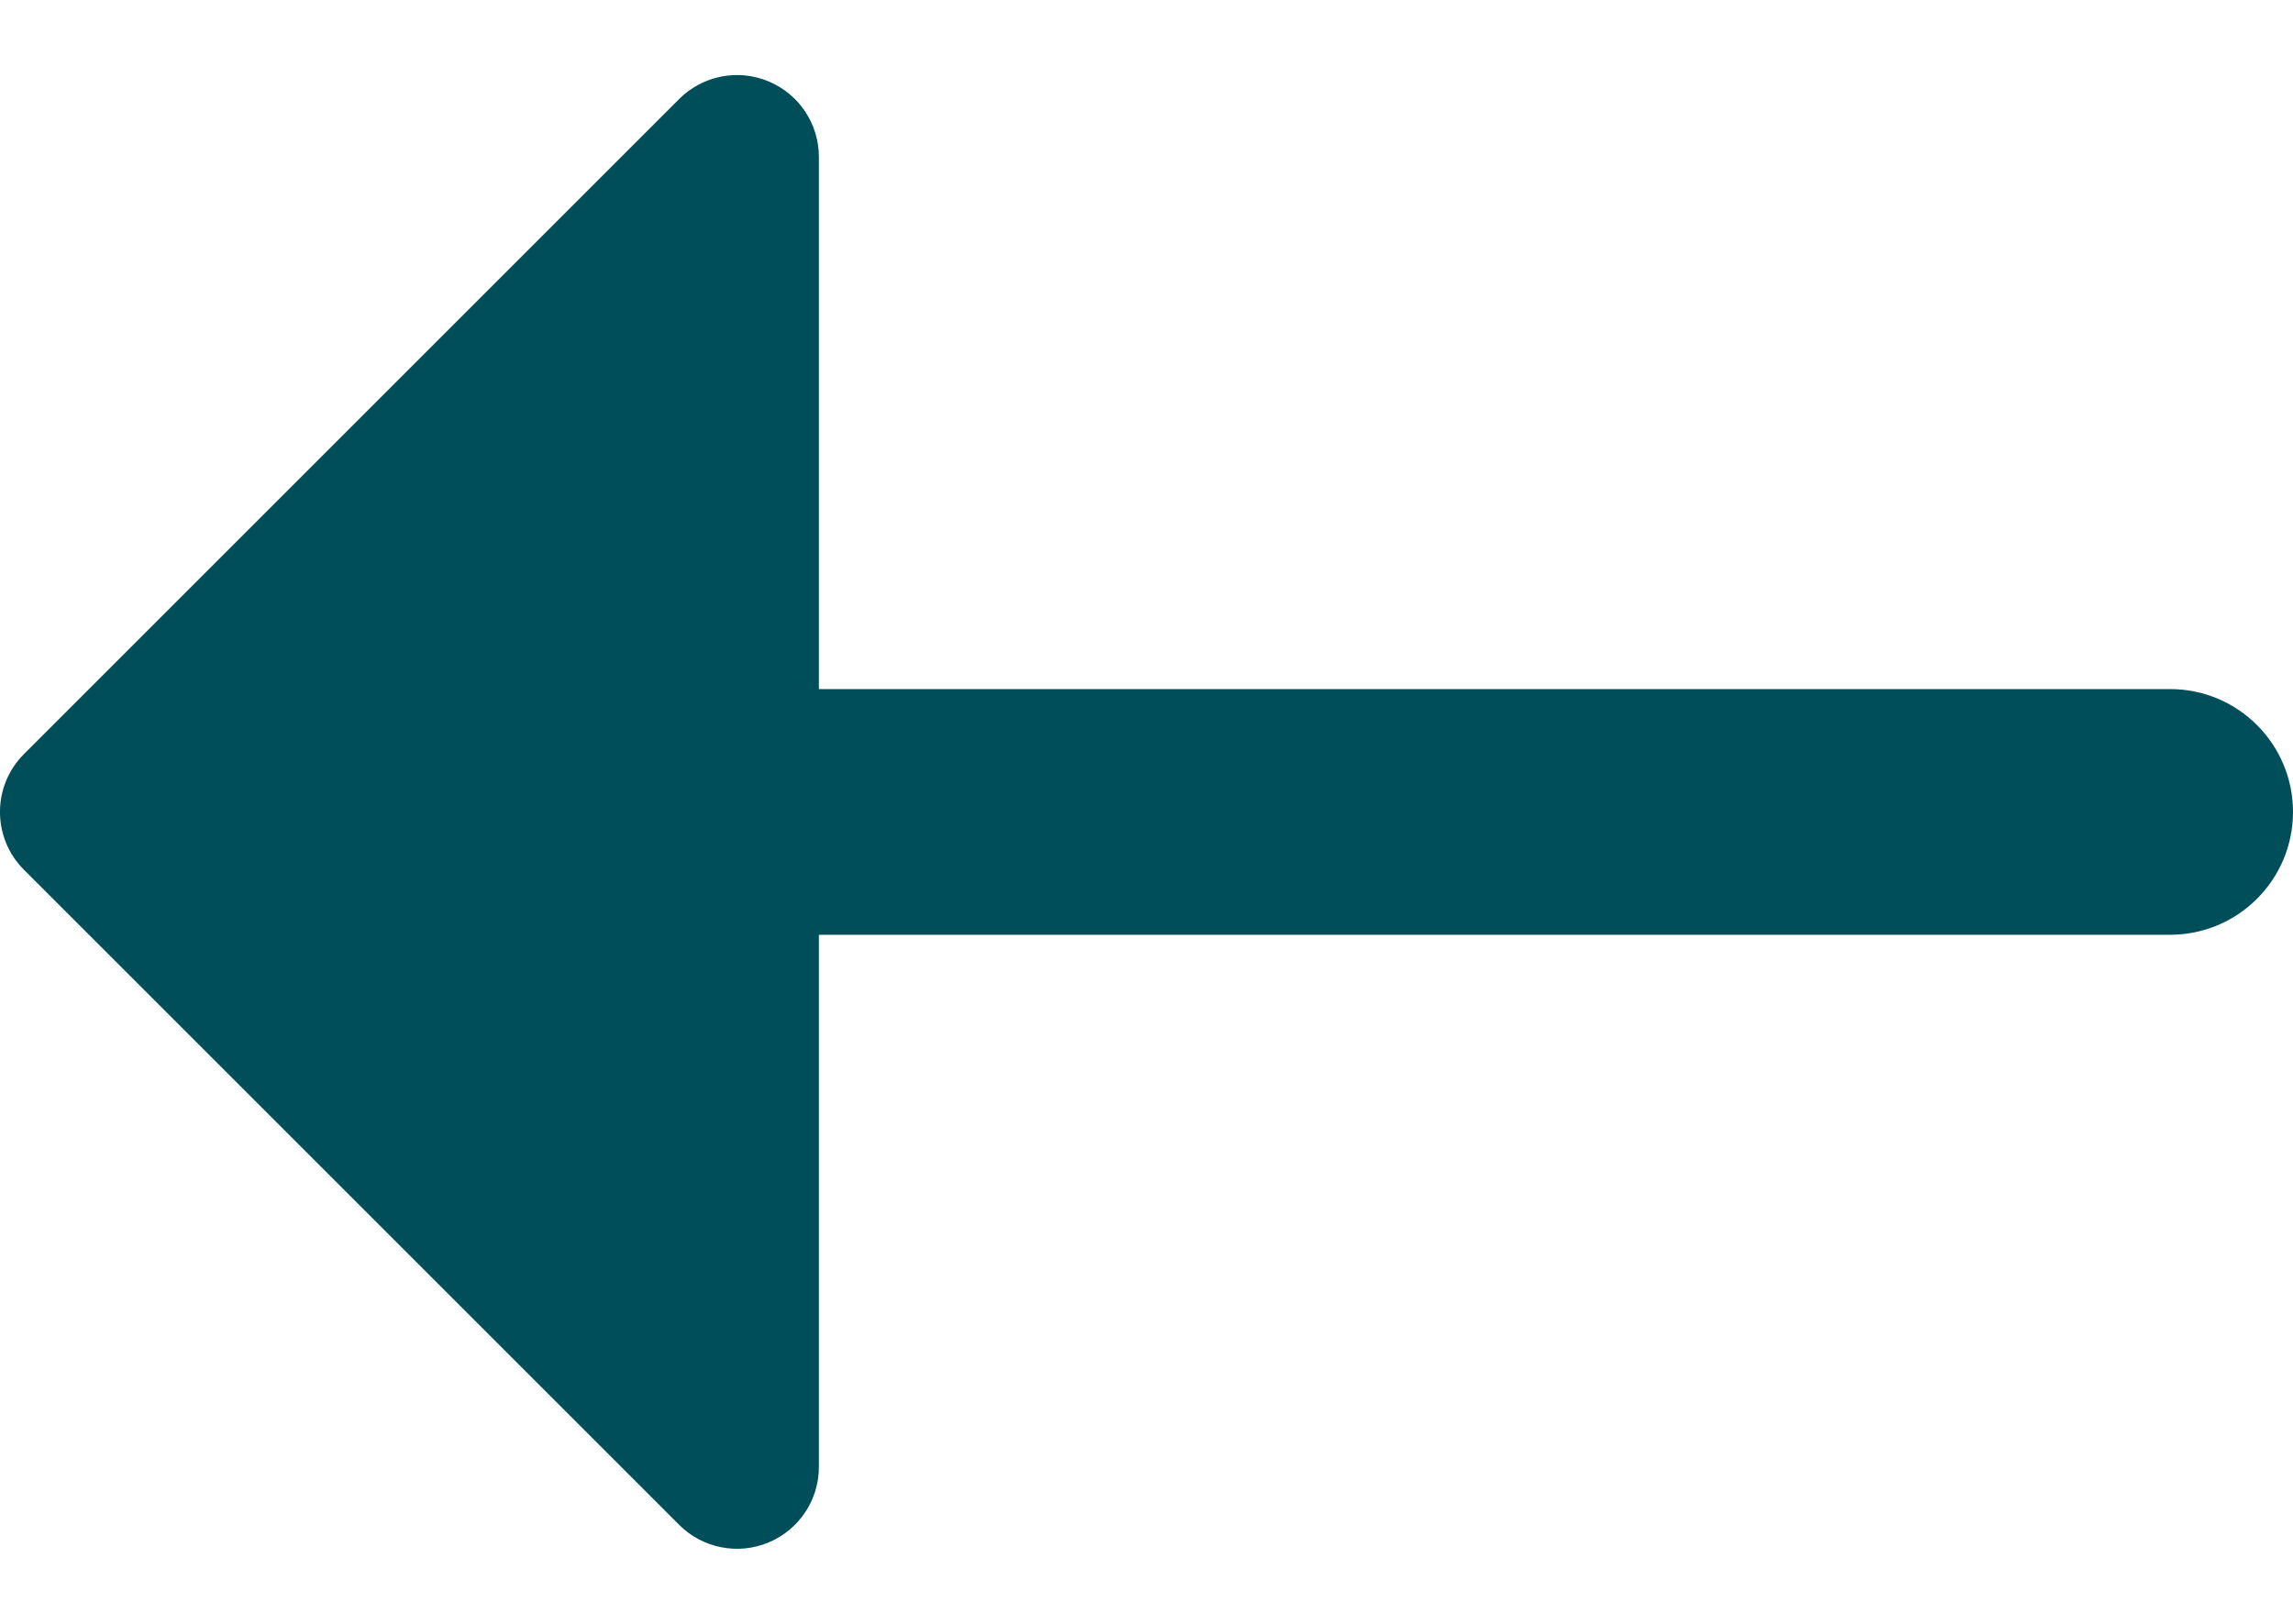 <svg width="24" height="17" viewBox="0 0 24 17" fill="none" xmlns="http://www.w3.org/2000/svg">
<path fill-rule="evenodd" clip-rule="evenodd" d="M7.108 1.037C7.353 0.792 7.722 0.718 8.042 0.851C8.363 0.984 8.571 1.296 8.571 1.643V7.214H22.714C23.424 7.214 24 7.79 24 8.5C24 9.21 23.424 9.786 22.714 9.786H8.571V15.357C8.571 15.704 8.363 16.016 8.042 16.149C7.722 16.282 7.353 16.208 7.108 15.963L0.251 9.106C-0.084 8.771 -0.084 8.229 0.251 7.894L7.108 1.037Z" fill="#004E59"/>
</svg>
